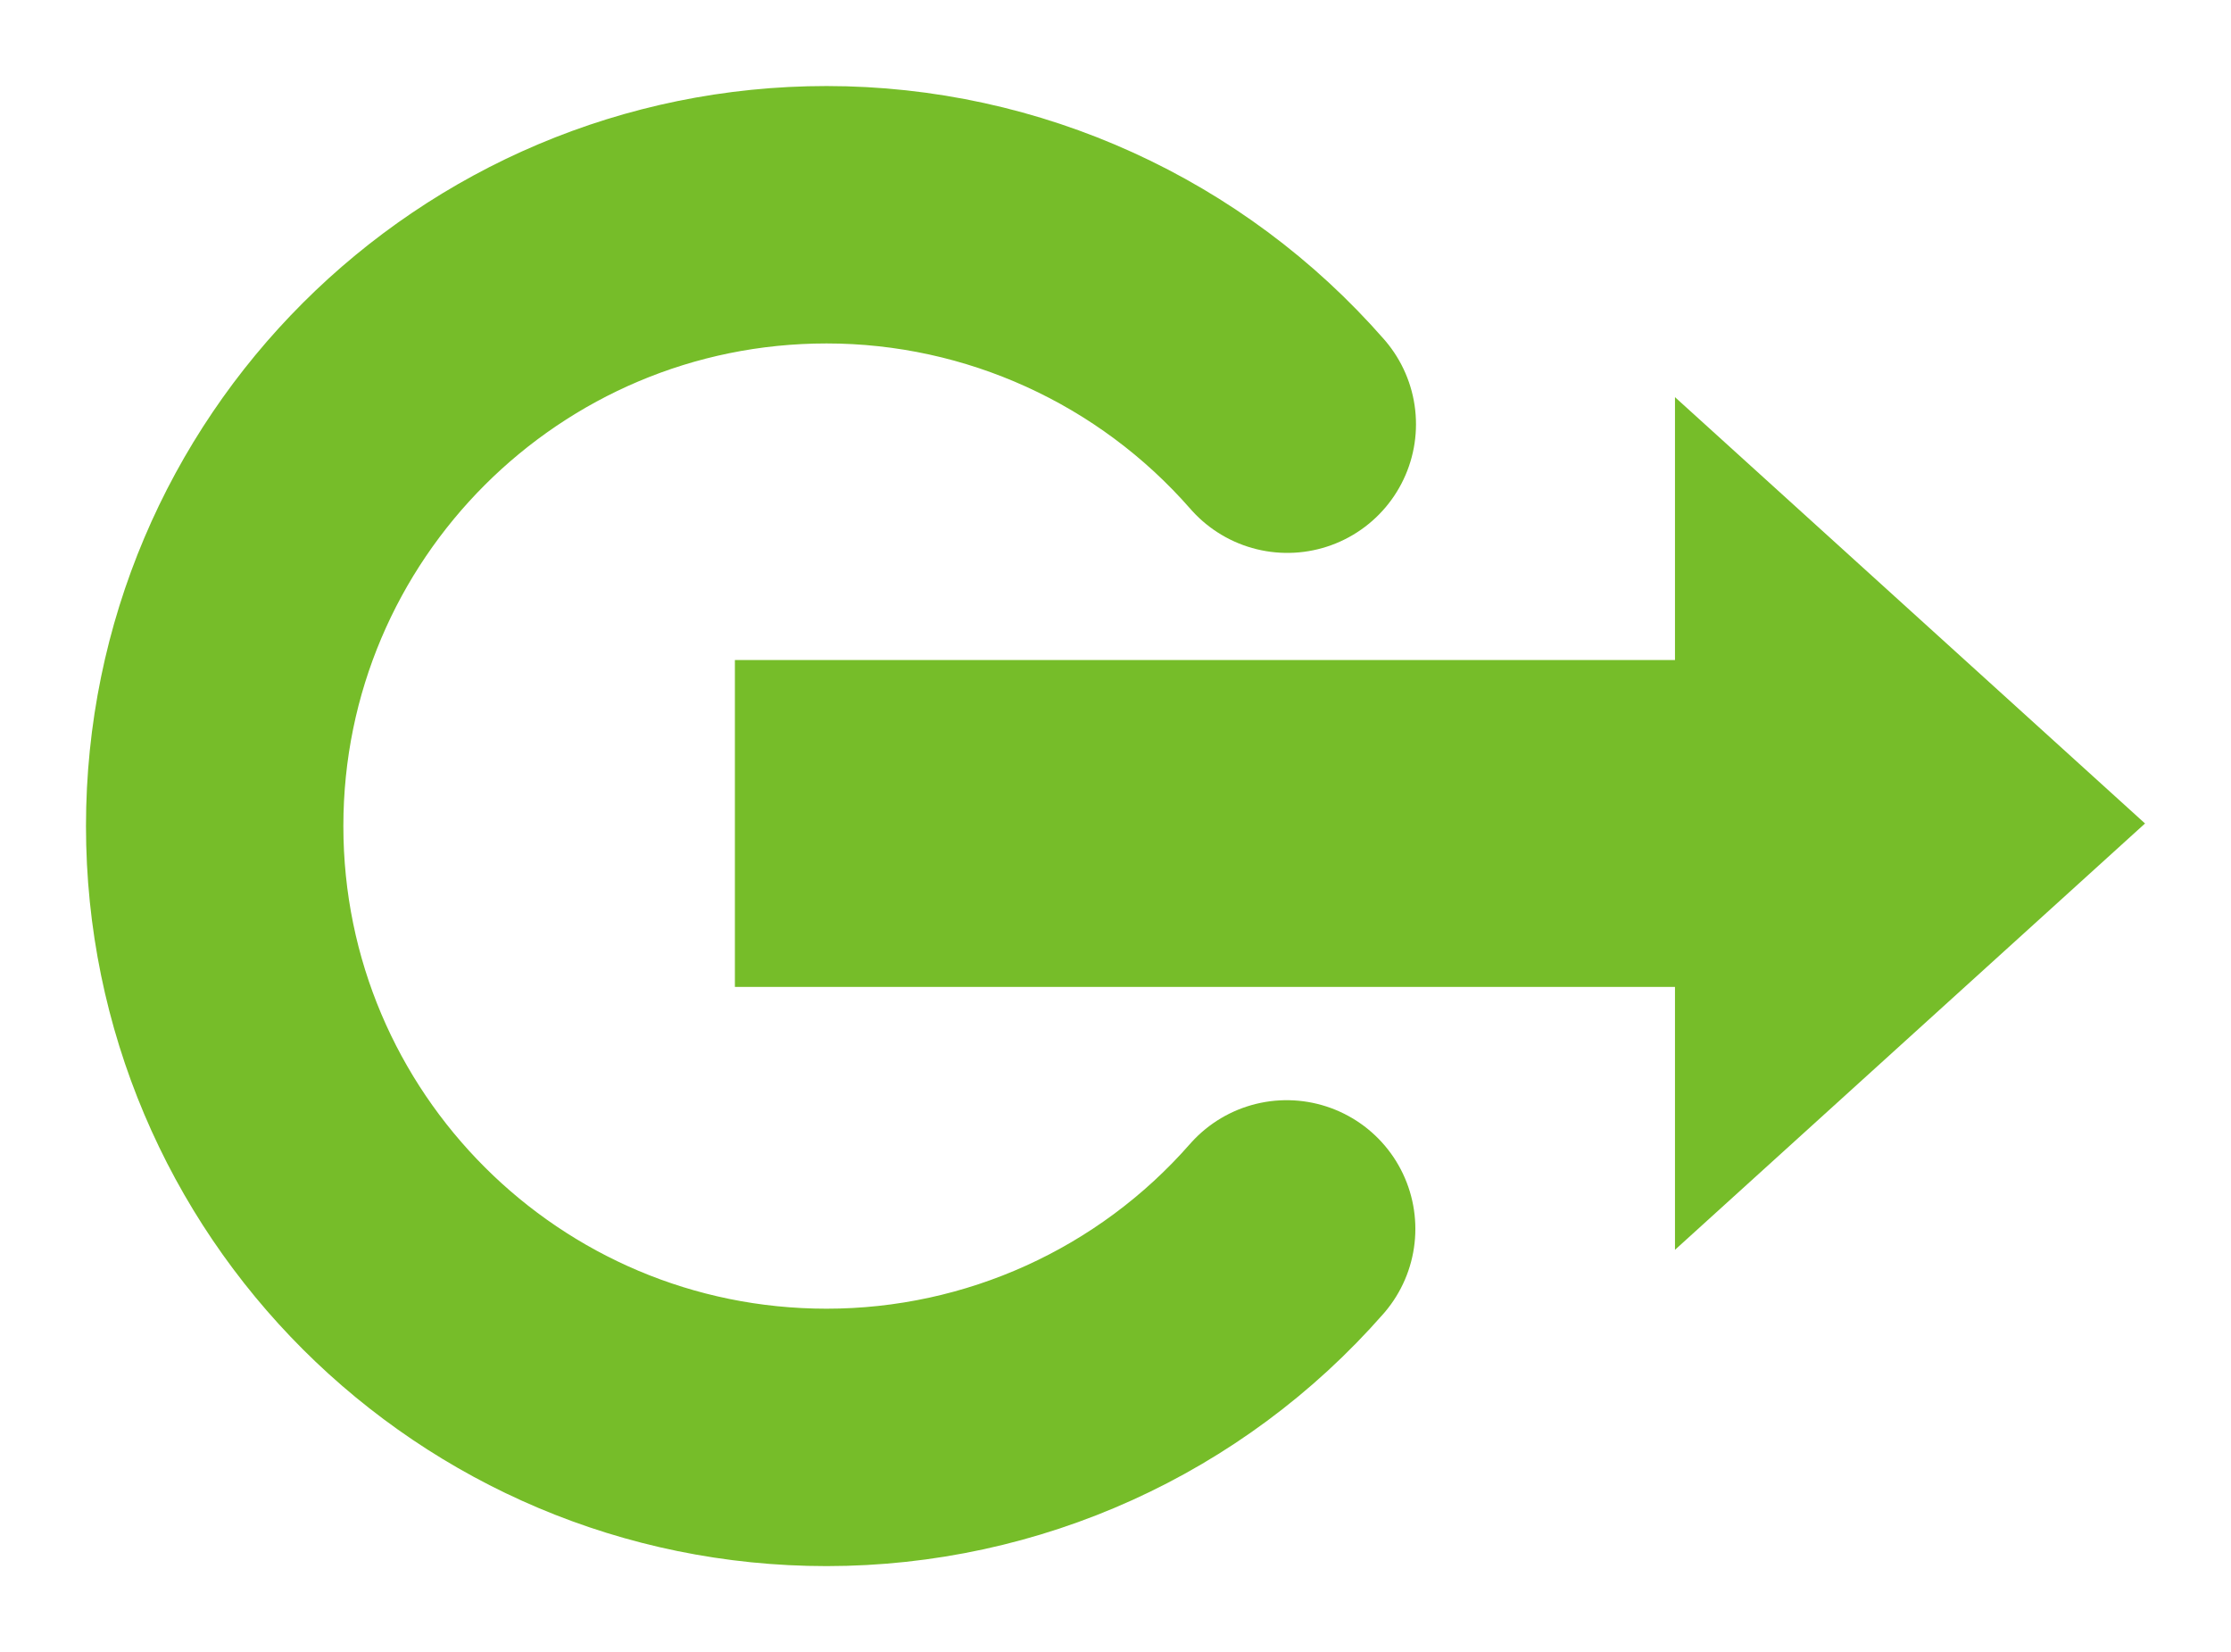 <?xml version="1.0" encoding="UTF-8" standalone="no"?>
<!-- Created with Inkscape (http://www.inkscape.org/) -->

<svg
   xmlns:dc="http://purl.org/dc/elements/1.1/"
   xmlns:cc="http://creativecommons.org/ns#"
   xmlns:rdf="http://www.w3.org/1999/02/22-rdf-syntax-ns#"
   xmlns:svg="http://www.w3.org/2000/svg"
   xmlns="http://www.w3.org/2000/svg"
   xmlns:sodipodi="http://sodipodi.sourceforge.net/DTD/sodipodi-0.dtd"
   xmlns:inkscape="http://www.inkscape.org/namespaces/inkscape"
   width="25.948mm"
   height="19.213mm"
   viewBox="0 0 91.942 68.076"
   id="svg5269"
   version="1.1"
   inkscape:version="0.91 r13725"
   sodipodi:docname="go2.svg">
  <defs
     id="defs5271">
    <pattern
       y="0"
       x="0"
       height="6"
       width="6"
       patternUnits="userSpaceOnUse"
       id="EMFhbasepattern" />
  </defs>
  <sodipodi:namedview
     id="base"
     pagecolor="#ffffff"
     bordercolor="#666666"
     borderopacity="1.0"
     inkscape:pageopacity="0.0"
     inkscape:pageshadow="2"
     inkscape:zoom="5.2337647"
     inkscape:cx="28.352275"
     inkscape:cy="43.806118"
     inkscape:document-units="px"
     inkscape:current-layer="layer1"
     showgrid="false"
     fit-margin-top="1"
     fit-margin-left="1"
     fit-margin-right="1"
     fit-margin-bottom="1"
     inkscape:window-width="1600"
     inkscape:window-height="847"
     inkscape:window-x="-8"
     inkscape:window-y="-8"
     inkscape:window-maximized="1" />
  <g
     inkscape:label="Layer 1"
     inkscape:groupmode="layer"
     id="layer1"
     transform="translate(-214.731,-355.189)">
    <path
       inkscape:connector-curvature="0"
       id="path5822"
       d="m 283.759,371.554 0,10.832 -38.742,0 0,13.471 38.742,0 0,10.832 19.371,-17.568 z"
       style="fill:#76bd29;fill-opacity:1;fill-rule:evenodd;stroke:none" />
    <path
       inkscape:connector-curvature="0"
       id="path5824"
       d="m 267.756,405.827 c -4.786,5.462 -11.694,8.592 -18.96,8.592 -13.921,0 -25.218,-11.27 -25.218,-25.191 0,-13.908 11.296,-25.191 25.218,-25.191 7.279,0 14.2,3.156 18.986,8.631"
       style="fill:none;stroke:#76bd29;stroke-width:10.607;stroke-linecap:round;stroke-linejoin:round;stroke-miterlimit:4;stroke-dasharray:none;stroke-opacity:1;stroke-dashoffset:0" />
  </g>
</svg>
